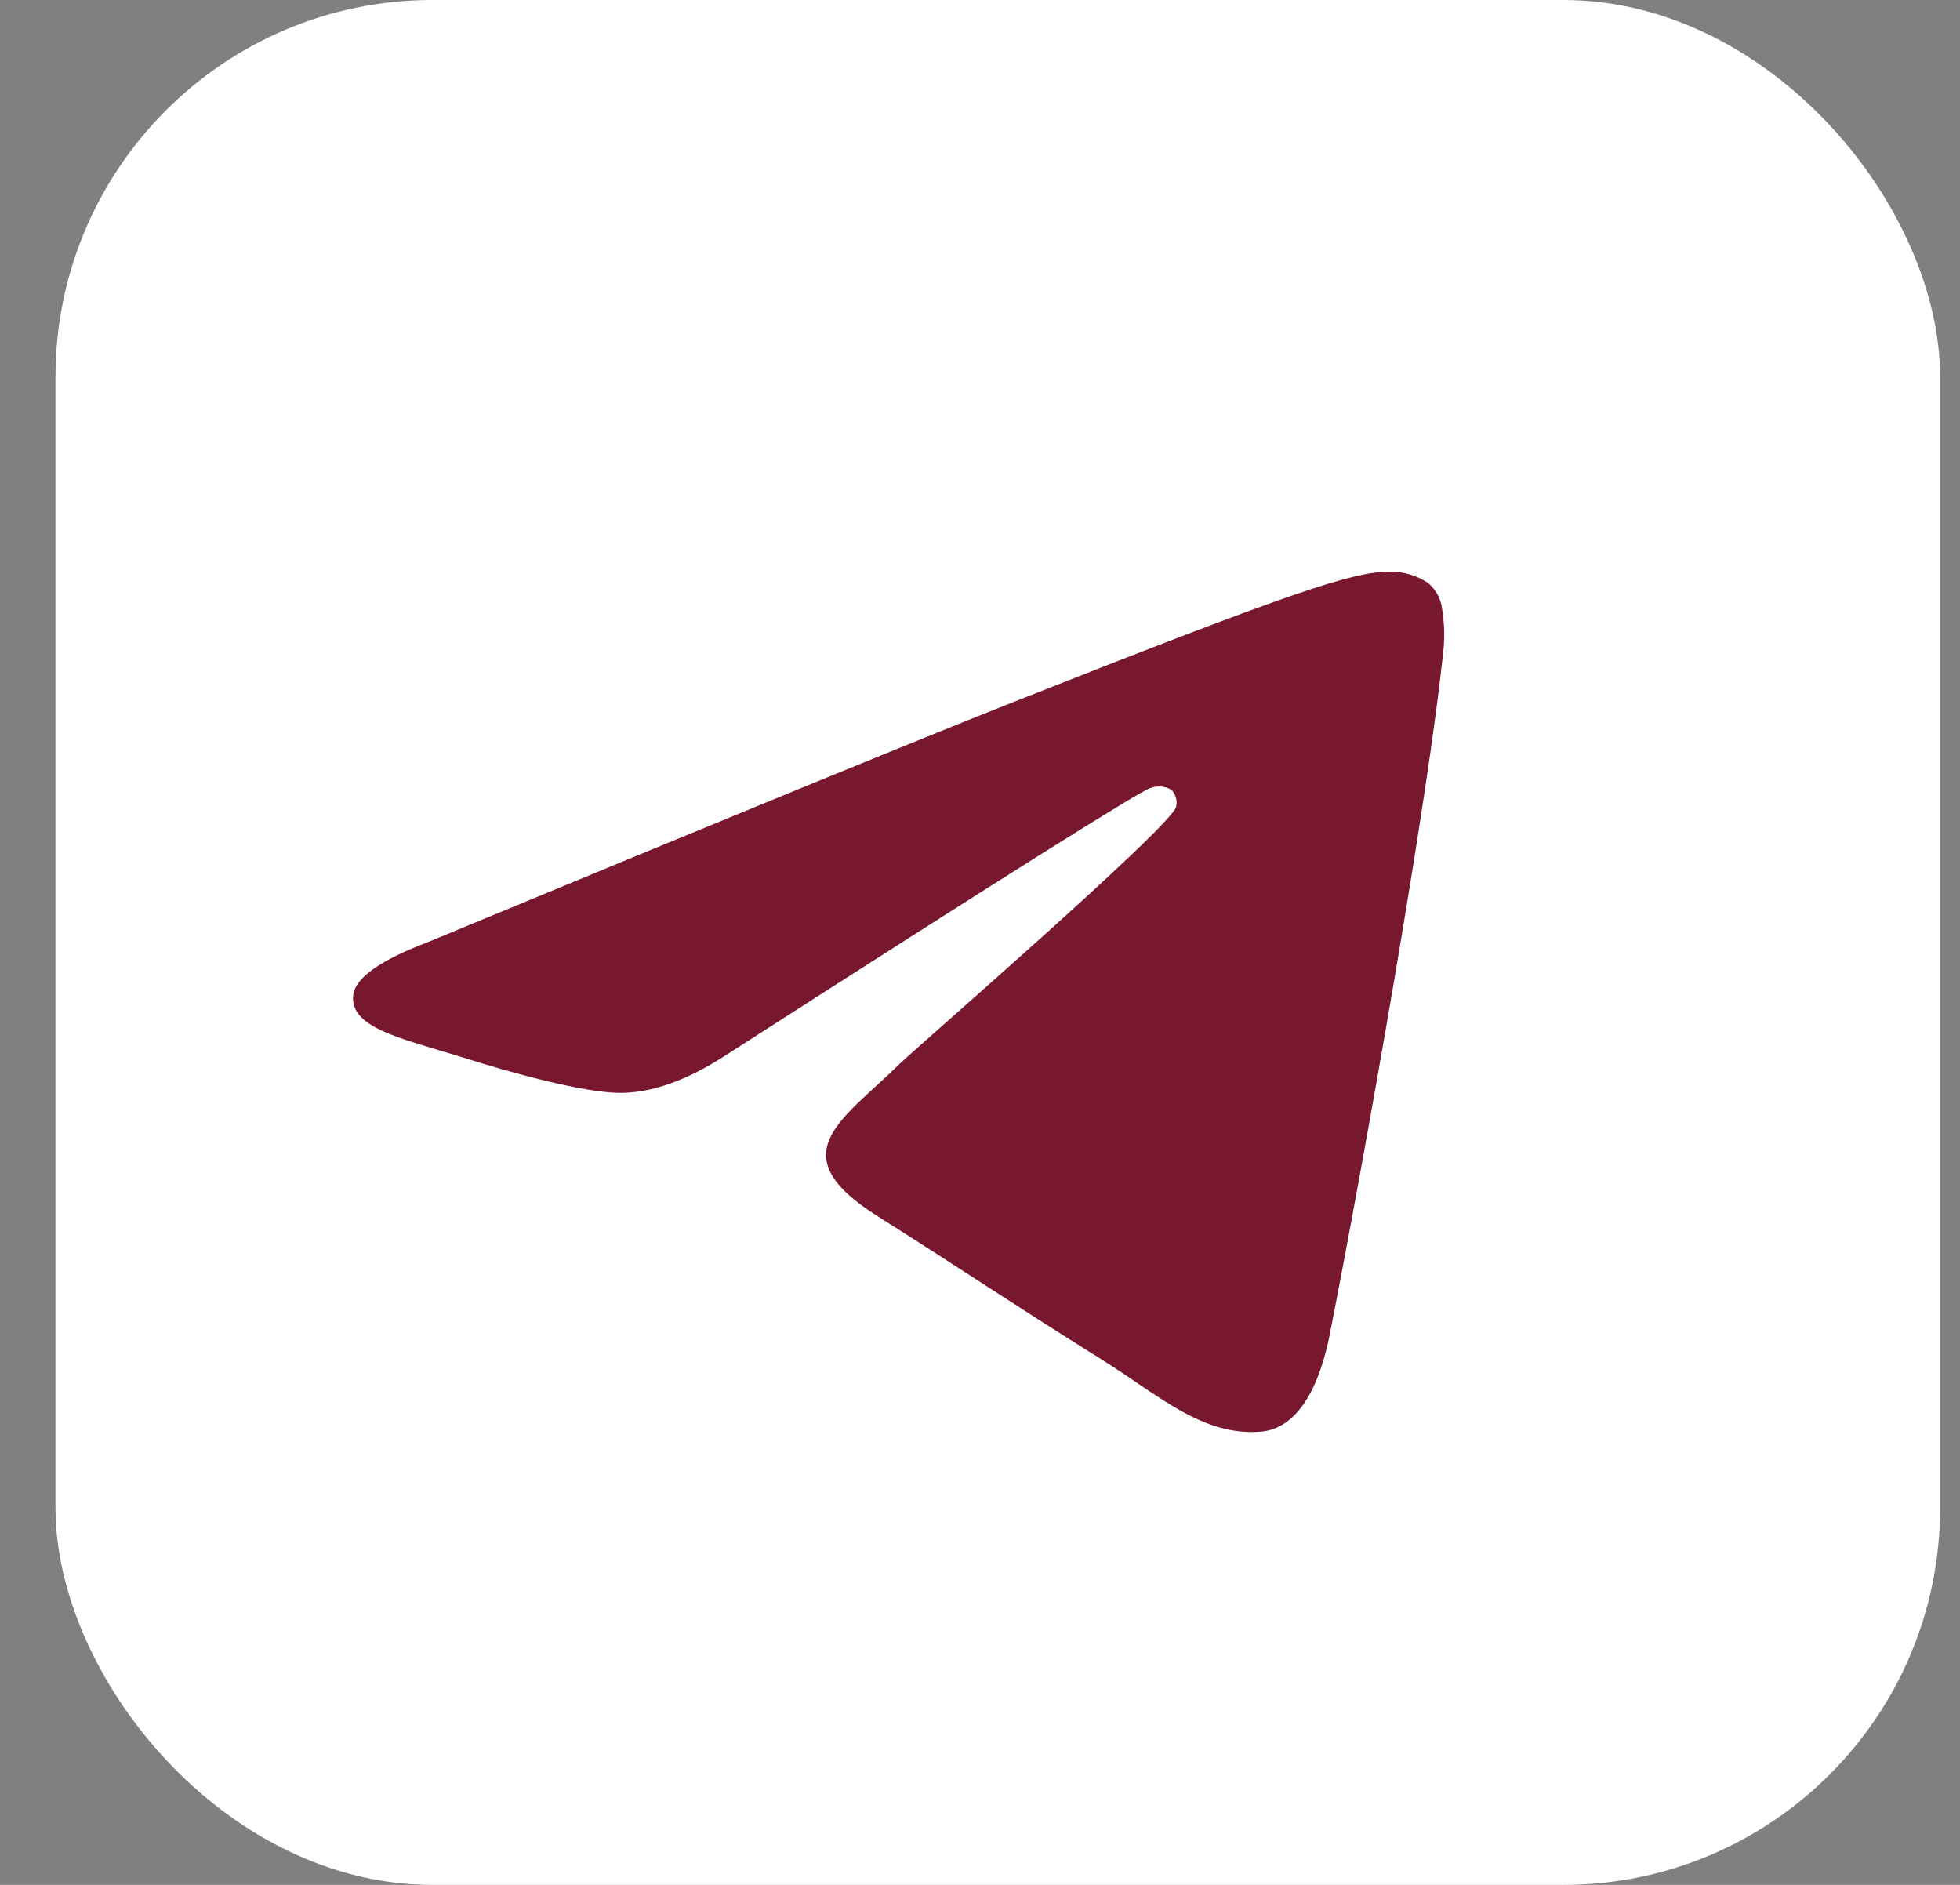 <?xml version="1.0" encoding="UTF-8"?> <svg xmlns="http://www.w3.org/2000/svg" width="26" height="25" viewBox="0 0 26 25" fill="none"><rect x="0" y="0" width="26" height="25" fill="#808080" stroke="none"/> <rect x="0.736" width="25" height="25" rx="5" fill="white"></rect> <path fill-rule="evenodd" clip-rule="evenodd" d="M5.678 12.495C9.564 10.884 12.155 9.822 13.45 9.309C17.152 7.845 17.925 7.591 18.422 7.581C18.607 7.578 18.787 7.63 18.939 7.729C19.046 7.816 19.114 7.939 19.129 8.072C19.156 8.237 19.164 8.405 19.152 8.572C18.952 10.583 18.083 15.442 17.642 17.687C17.455 18.634 17.087 18.956 16.731 18.988C15.957 19.056 15.363 18.501 14.618 18.034C13.444 17.302 12.782 16.851 11.643 16.132C10.327 15.305 11.181 14.854 11.93 14.114C12.127 13.92 15.535 10.968 15.602 10.701C15.611 10.661 15.61 10.62 15.599 10.581C15.588 10.542 15.568 10.506 15.54 10.476C15.499 10.452 15.453 10.437 15.405 10.433C15.357 10.428 15.309 10.435 15.264 10.451C15.147 10.476 13.274 11.654 9.643 13.986C9.111 14.334 8.63 14.503 8.198 14.495C7.722 14.484 6.807 14.238 6.126 14.021C5.292 13.764 4.634 13.628 4.686 13.194C4.717 12.967 5.048 12.734 5.678 12.495Z" fill="#78182F"></path> </svg> 